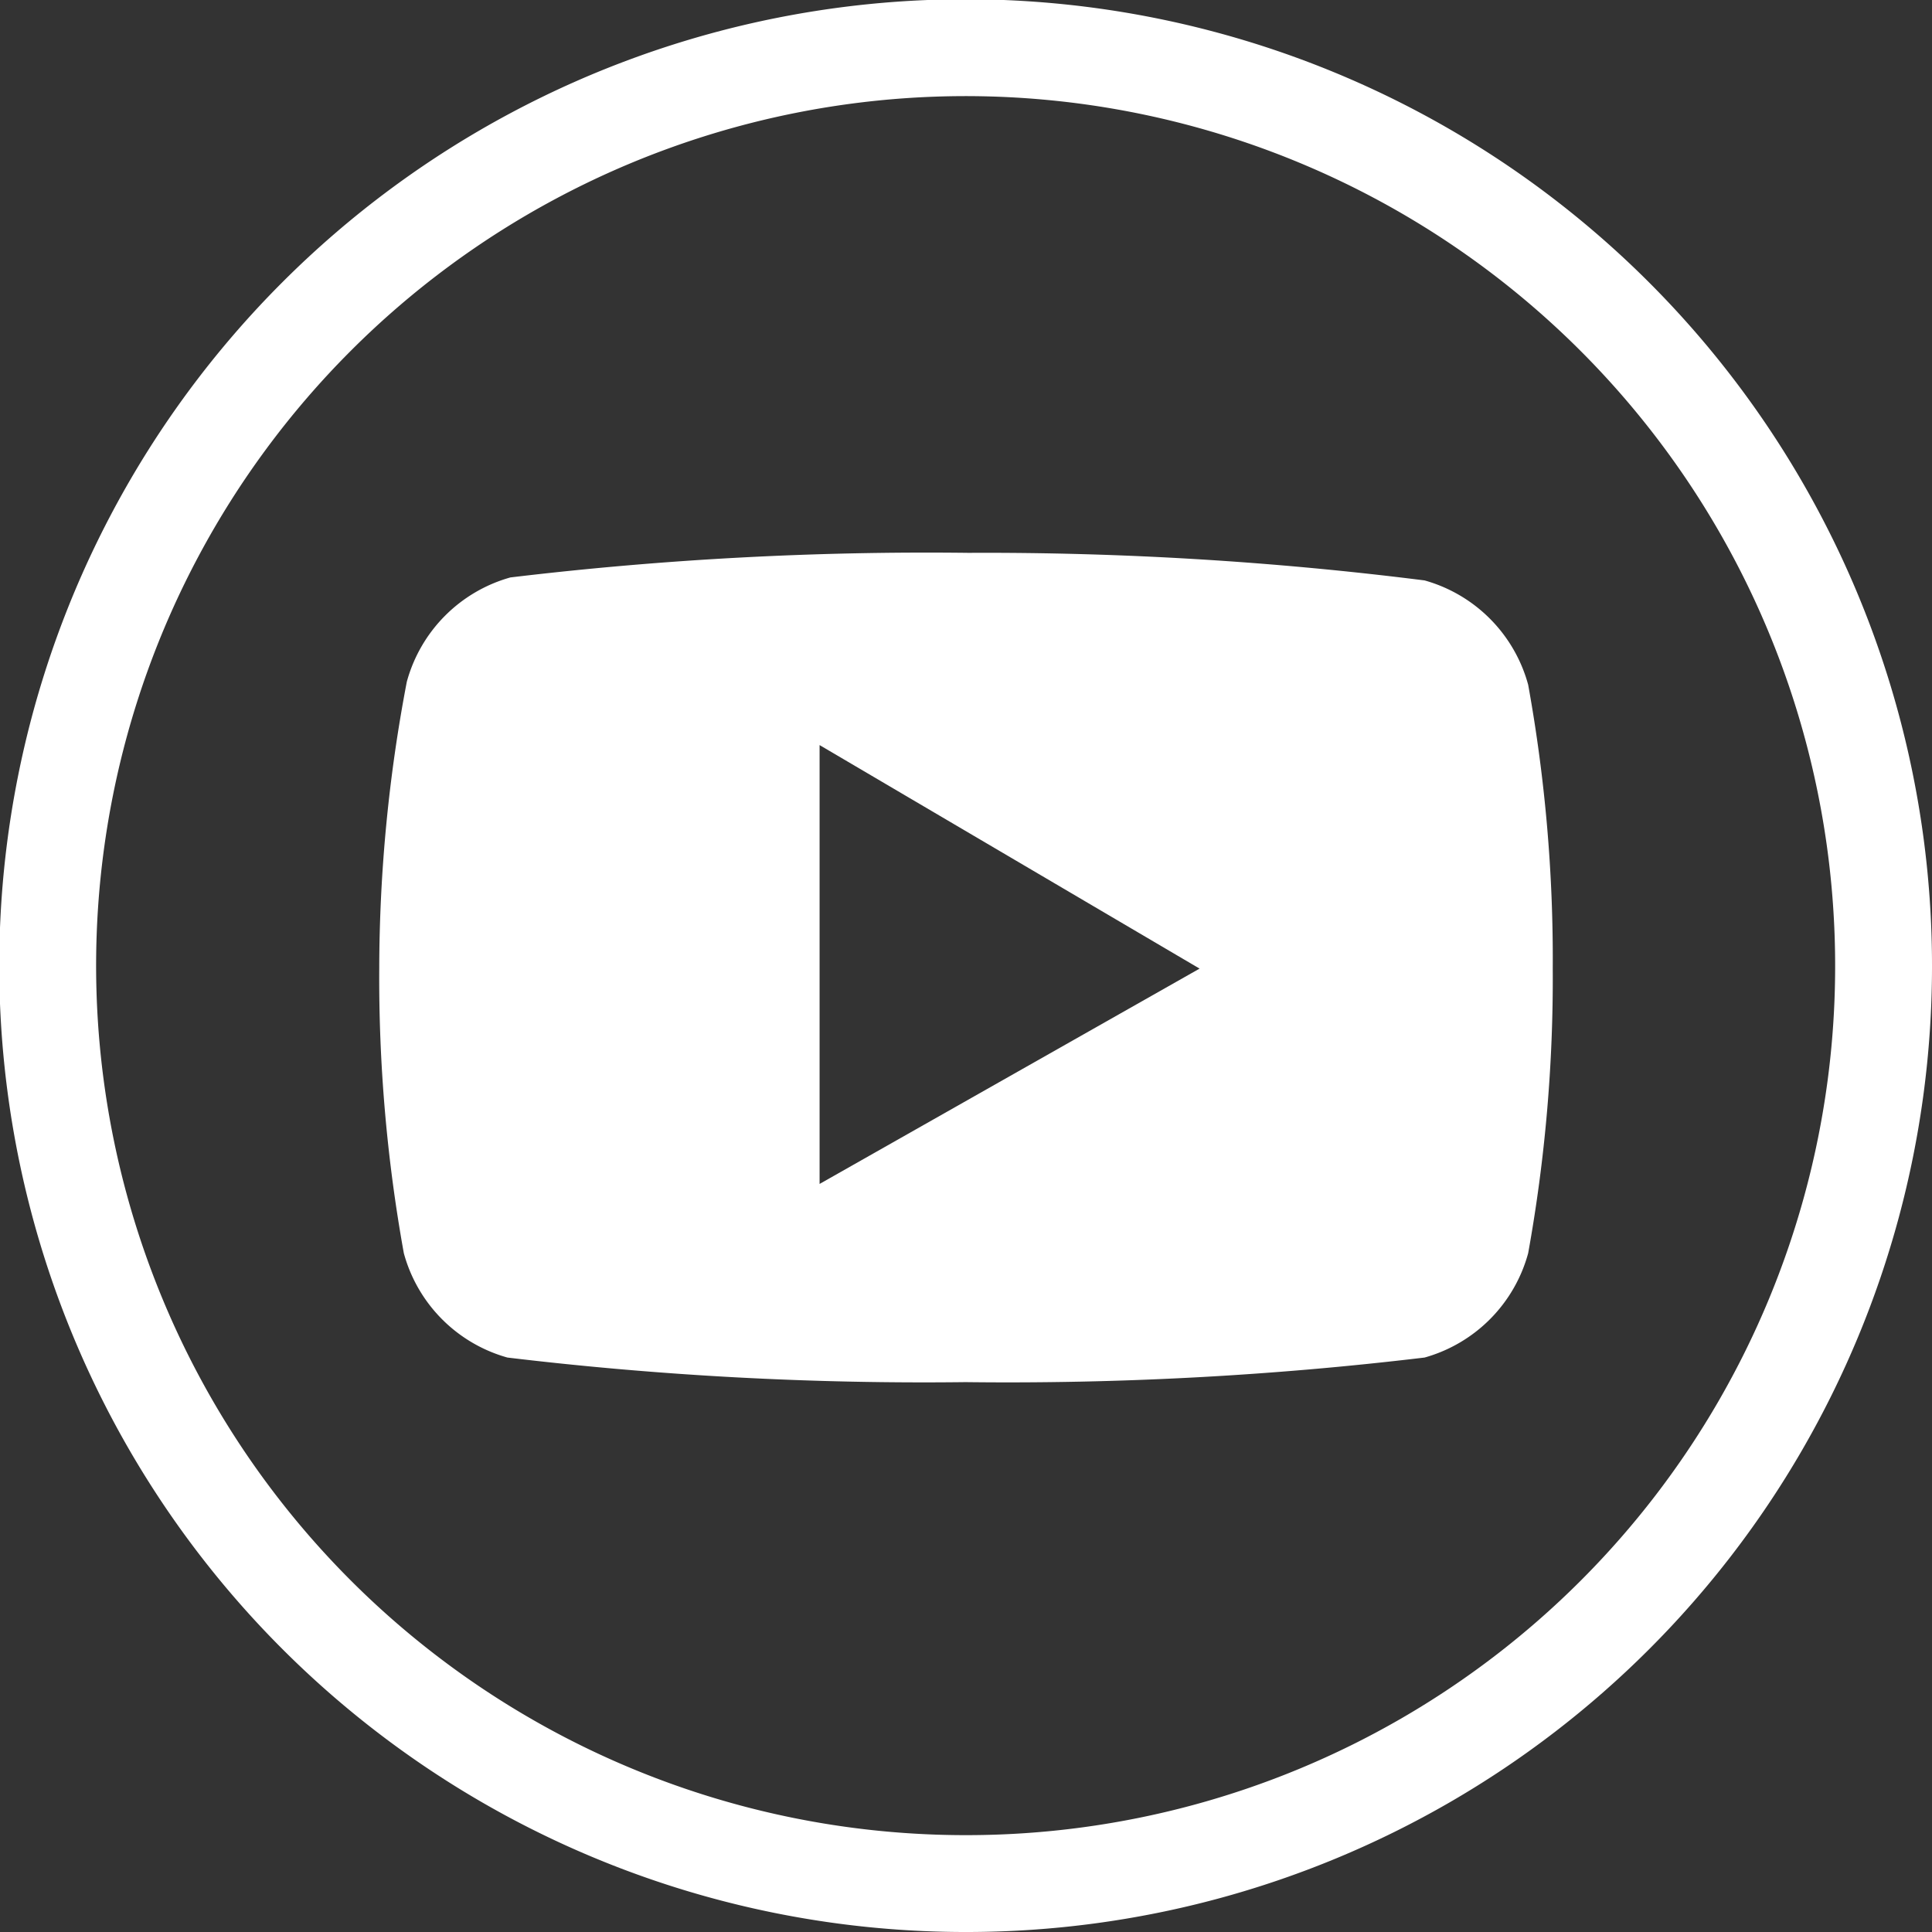 <svg xmlns="http://www.w3.org/2000/svg" viewBox="0 0 25.93 25.93"><rect x="0" y="0" width="25.93" height="25.93" fill="#333333" stroke="none"/><defs><style>.cls-1{fill:none;stroke:#fff;stroke-miterlimit:10;stroke-width:1.3px;}.cls-2{fill:#fff;}</style></defs><g id="Layer_2" data-name="Layer 2"><g id="CABEÇALHO"><path class="cls-1" d="M13,25.28h0A12.32,12.32,0,1,1,25.28,13,12.31,12.31,0,0,1,13,25.28Z"/><path class="cls-2" d="M16.1,13,11,15.89V10Zm4.74,0a20.62,20.62,0,0,0-.33-3.81,2,2,0,0,0-1.39-1.4A47,47,0,0,0,13,7.42a46.91,46.91,0,0,0-6.15.33,2,2,0,0,0-1.39,1.4A20.62,20.62,0,0,0,5.09,13a20.77,20.77,0,0,0,.33,3.82,2,2,0,0,0,1.39,1.4,46.91,46.91,0,0,0,6.15.33,47,47,0,0,0,6.16-.33,2,2,0,0,0,1.39-1.4A20.77,20.77,0,0,0,20.84,13"/></g></g></svg>
